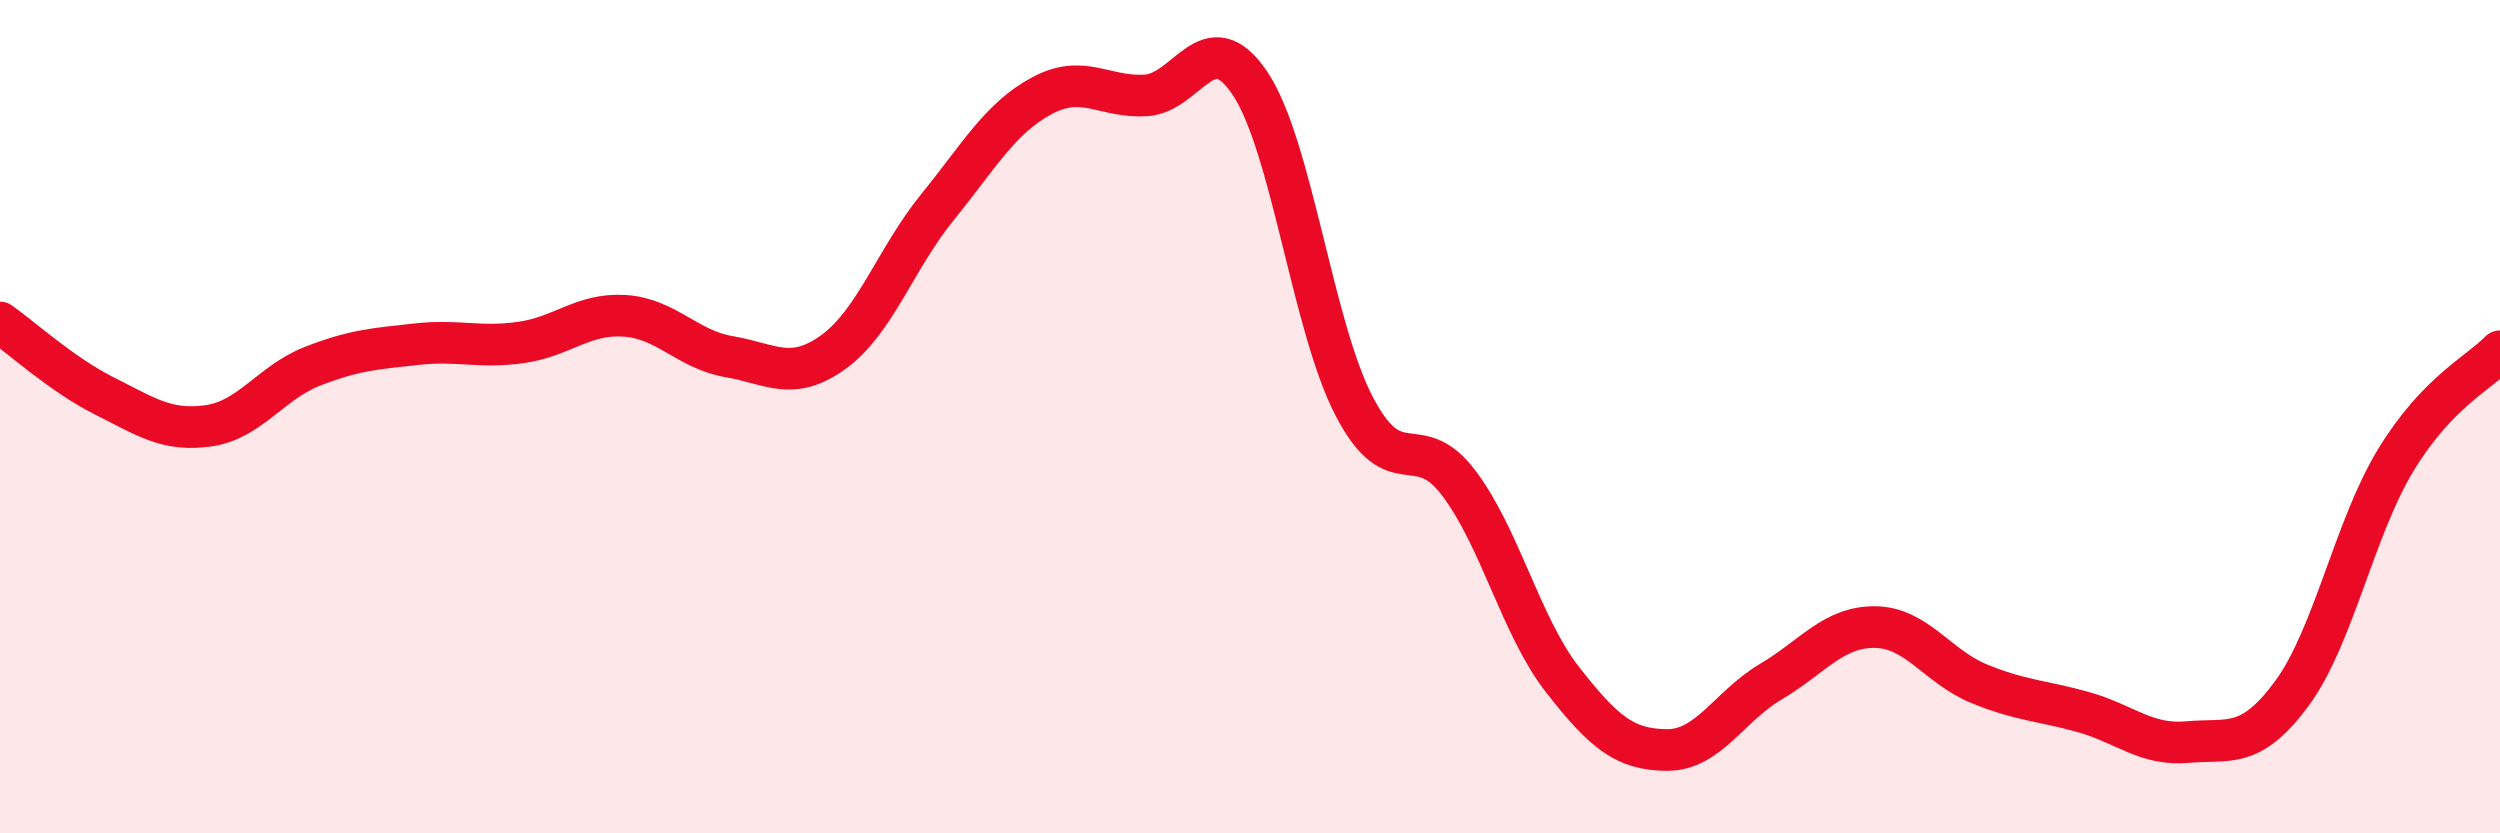 
    <svg width="60" height="20" viewBox="0 0 60 20" xmlns="http://www.w3.org/2000/svg">
      <path
        d="M 0,7.74 C 0.5,8.09 1.5,9 2.5,9.5 C 3.5,10 4,10.36 5,10.22 C 6,10.08 6.5,9.18 7.5,8.79 C 8.5,8.4 9,8.37 10,8.26 C 11,8.15 11.5,8.36 12.5,8.22 C 13.5,8.08 14,7.51 15,7.58 C 16,7.65 16.5,8.39 17.5,8.56 C 18.5,8.73 19,9.17 20,8.45 C 21,7.73 21.5,6.2 22.5,4.97 C 23.5,3.74 24,2.84 25,2.3 C 26,1.76 26.5,2.35 27.5,2.29 C 28.5,2.23 29,0.51 30,2 C 31,3.49 31.5,7.83 32.5,9.75 C 33.5,11.67 34,10.27 35,11.58 C 36,12.89 36.5,15.03 37.5,16.31 C 38.5,17.59 39,17.99 40,18 C 41,18.01 41.5,16.95 42.5,16.36 C 43.5,15.77 44,15.04 45,15.05 C 46,15.06 46.5,16 47.5,16.41 C 48.5,16.82 49,16.81 50,17.09 C 51,17.37 51.5,17.9 52.5,17.81 C 53.5,17.72 54,18 55,16.65 C 56,15.3 56.5,12.68 57.5,11.04 C 58.5,9.4 59.5,8.95 60,8.43L60 20L0 20Z"
        fill="#EB0A25"
        opacity="0.1"
        stroke-linecap="round"
        stroke-linejoin="round"
      />
      <path
        d="M 0,7.74 C 0.5,8.09 1.5,9 2.5,9.5 C 3.5,10 4,10.36 5,10.22 C 6,10.08 6.5,9.18 7.5,8.79 C 8.5,8.4 9,8.37 10,8.26 C 11,8.15 11.5,8.36 12.5,8.22 C 13.5,8.08 14,7.51 15,7.58 C 16,7.65 16.5,8.39 17.5,8.56 C 18.5,8.73 19,9.17 20,8.45 C 21,7.73 21.5,6.2 22.5,4.97 C 23.5,3.74 24,2.84 25,2.3 C 26,1.76 26.5,2.35 27.5,2.29 C 28.5,2.23 29,0.51 30,2 C 31,3.49 31.5,7.83 32.5,9.75 C 33.5,11.67 34,10.27 35,11.58 C 36,12.89 36.5,15.03 37.5,16.31 C 38.5,17.59 39,17.99 40,18 C 41,18.01 41.5,16.95 42.5,16.36 C 43.5,15.77 44,15.04 45,15.05 C 46,15.06 46.5,16 47.5,16.41 C 48.5,16.82 49,16.81 50,17.09 C 51,17.37 51.5,17.9 52.5,17.81 C 53.5,17.72 54,18 55,16.65 C 56,15.3 56.5,12.68 57.5,11.04 C 58.5,9.4 59.5,8.95 60,8.43"
        stroke="#EB0A25"
        stroke-width="1"
        fill="none"
        stroke-linecap="round"
        stroke-linejoin="round"
      />
    </svg>
  